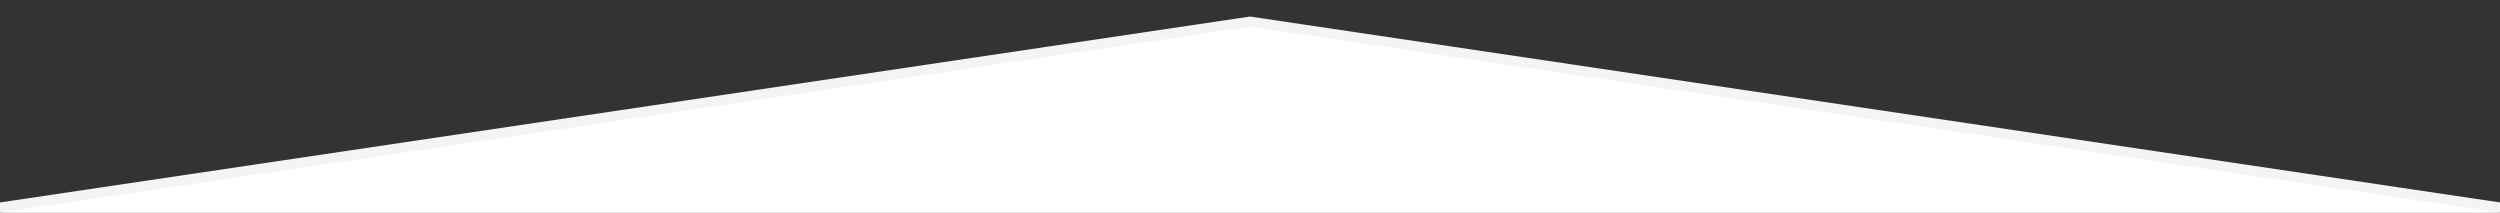 <?xml version="1.0" encoding="UTF-8"?>
<svg id="Layer_1" xmlns="http://www.w3.org/2000/svg" version="1.1" viewBox="0 0 4458 379.1">
  <rect x="0" y="0" width="4458" height="379.1" fill="#333333" stroke="none"/>
  <!-- Generator: Adobe Illustrator 29.1.0, SVG Export Plug-In . SVG Version: 2.1.0 Build 142)  -->
  <defs>
    <style>
      .st0 {
        fill: #fff;
      }

      .st1 {
        fill: #f4f4f4;
      }
    </style>
  </defs>
  <polygon class="st1" points="2229 29.5 0 361 0 379.1 4458 379.1 4458 361 2229 29.5"/>
  <polygon class="st0" points="2229 47.5 0 379.1 4458 379.1 2229 47.5"/>
</svg>
